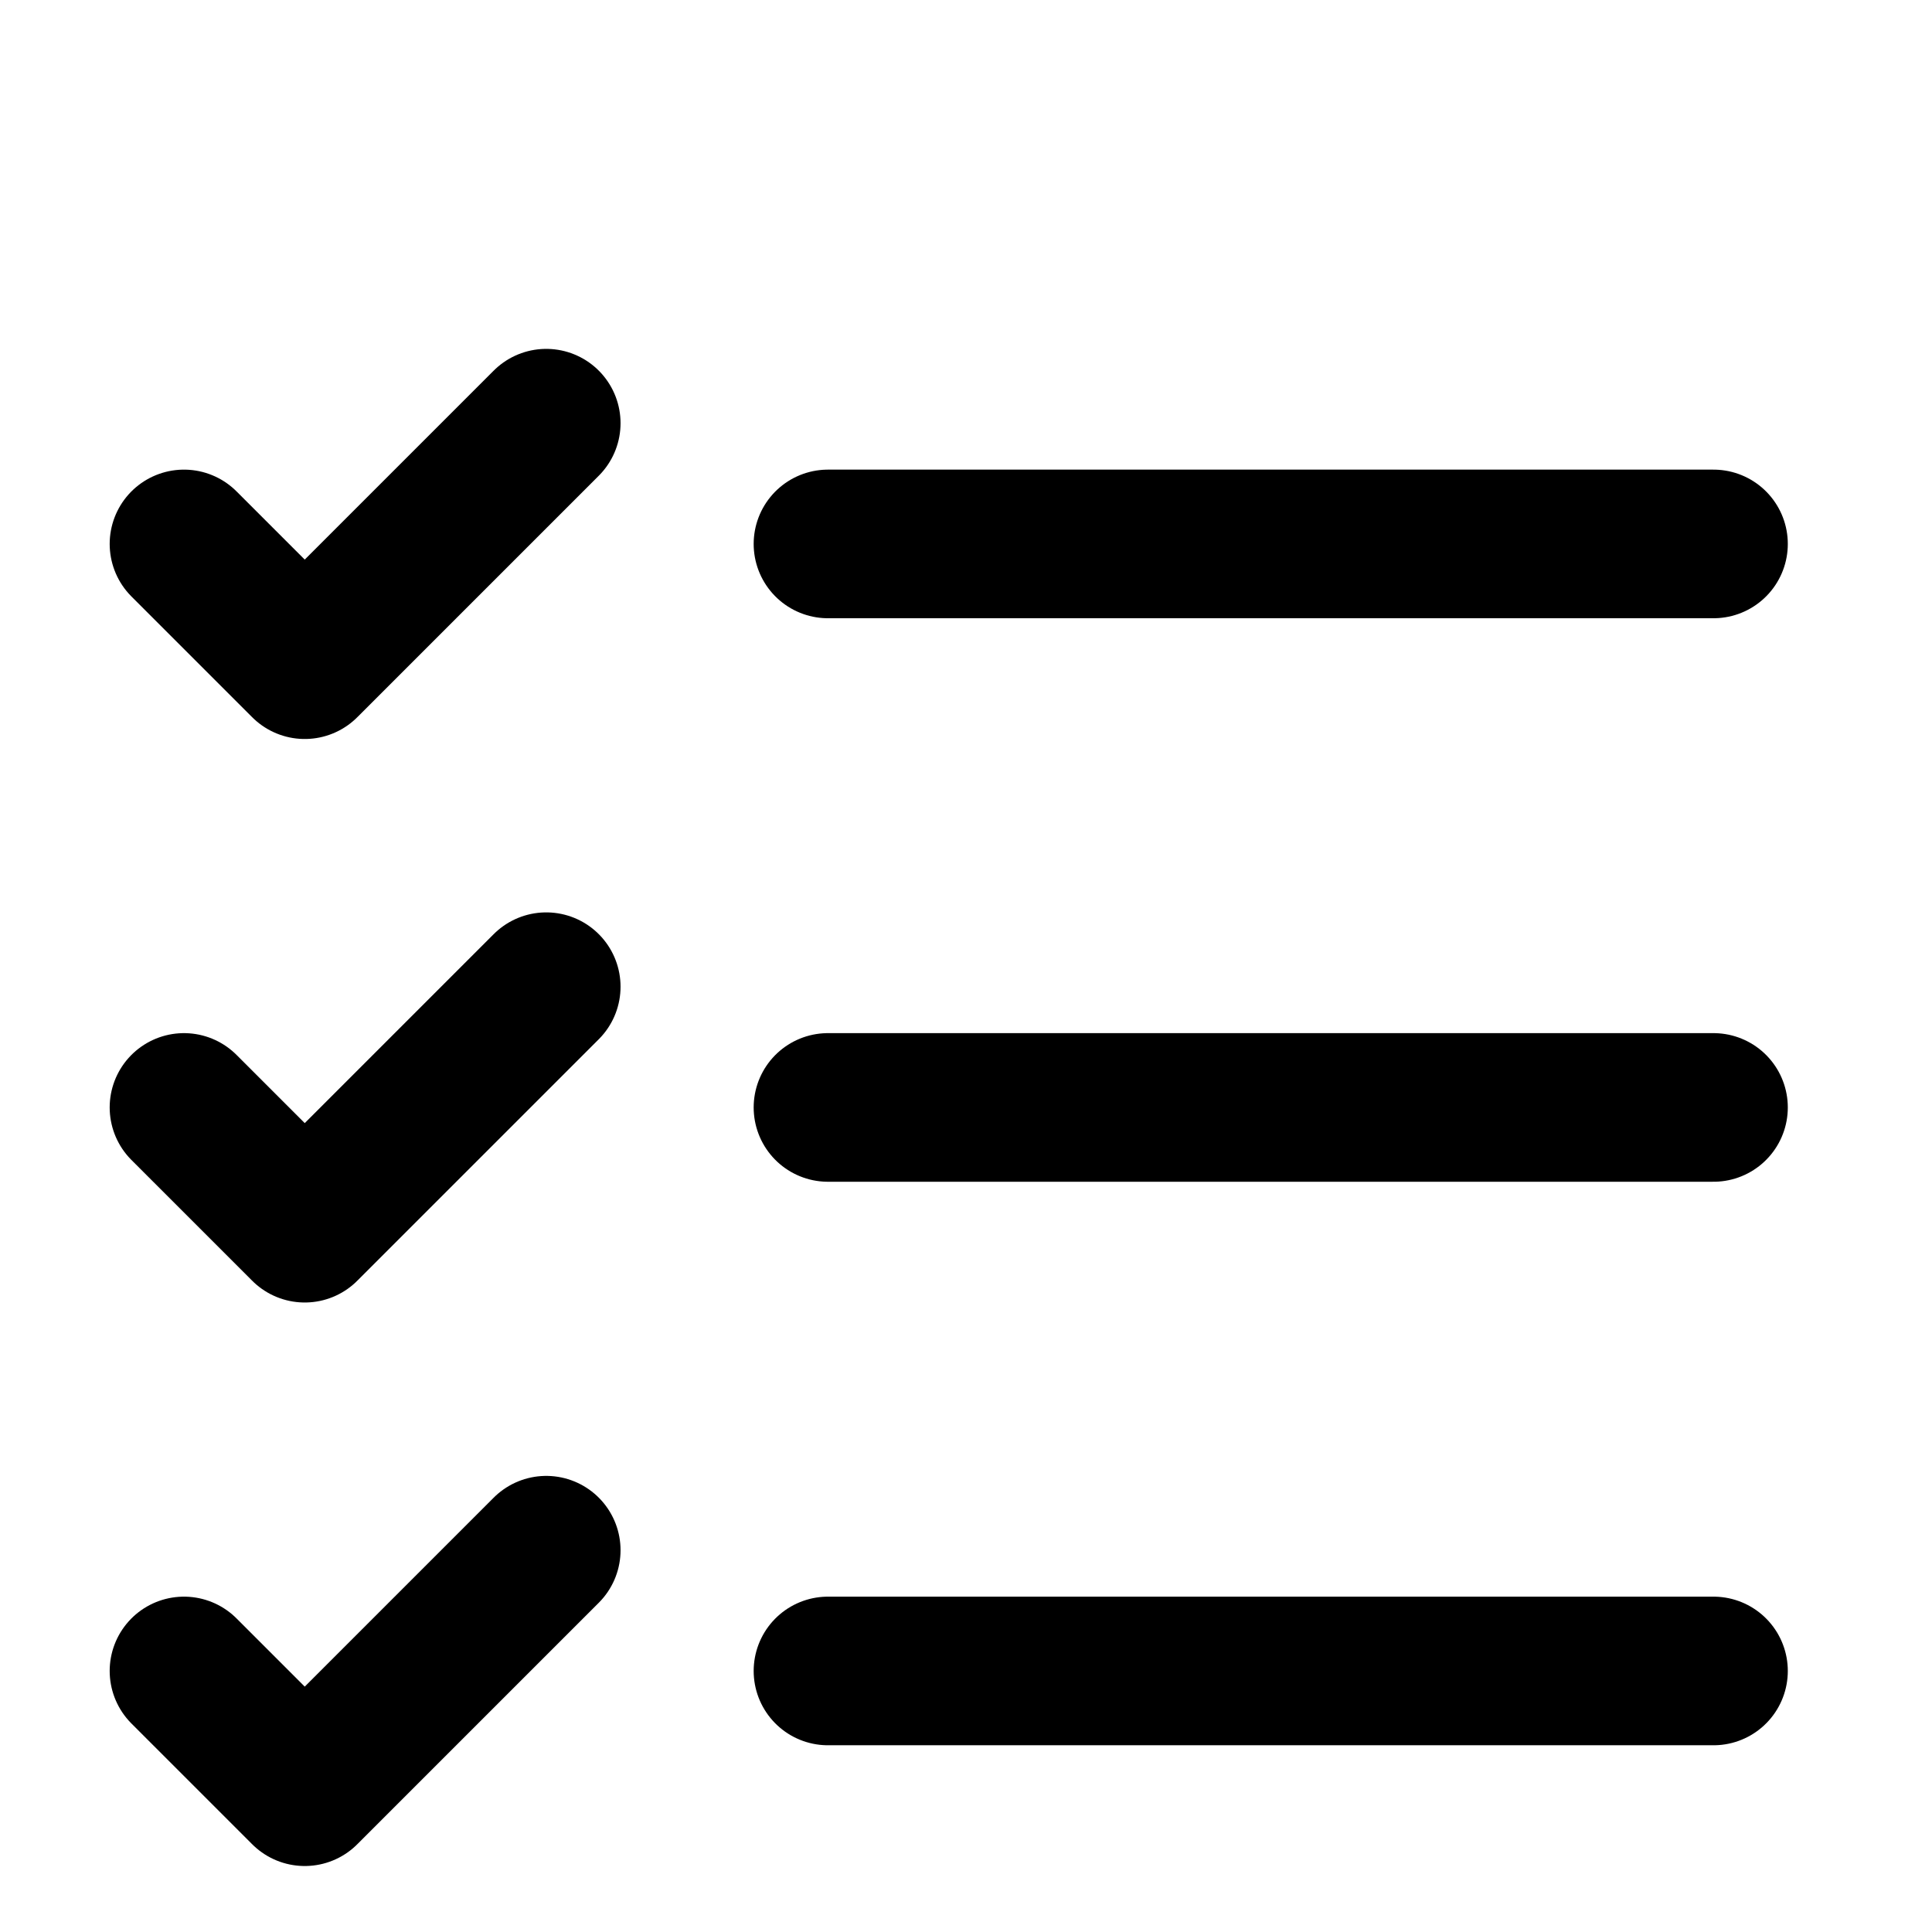 <svg width="52" height="52" viewBox="0 0 52 52" fill="none" xmlns="http://www.w3.org/2000/svg">
<path d="M4.952 14.64L8.202 17.89L14.702 11.39M4.952 29.807L8.202 33.057L14.702 26.557M4.952 44.974L8.202 48.224L14.702 41.724M22.285 29.807H46.119M22.285 44.974H46.119M22.285 14.64H46.119" stroke="black" stroke-width="4" stroke-linecap="round" stroke-linejoin="round"/>
</svg>
